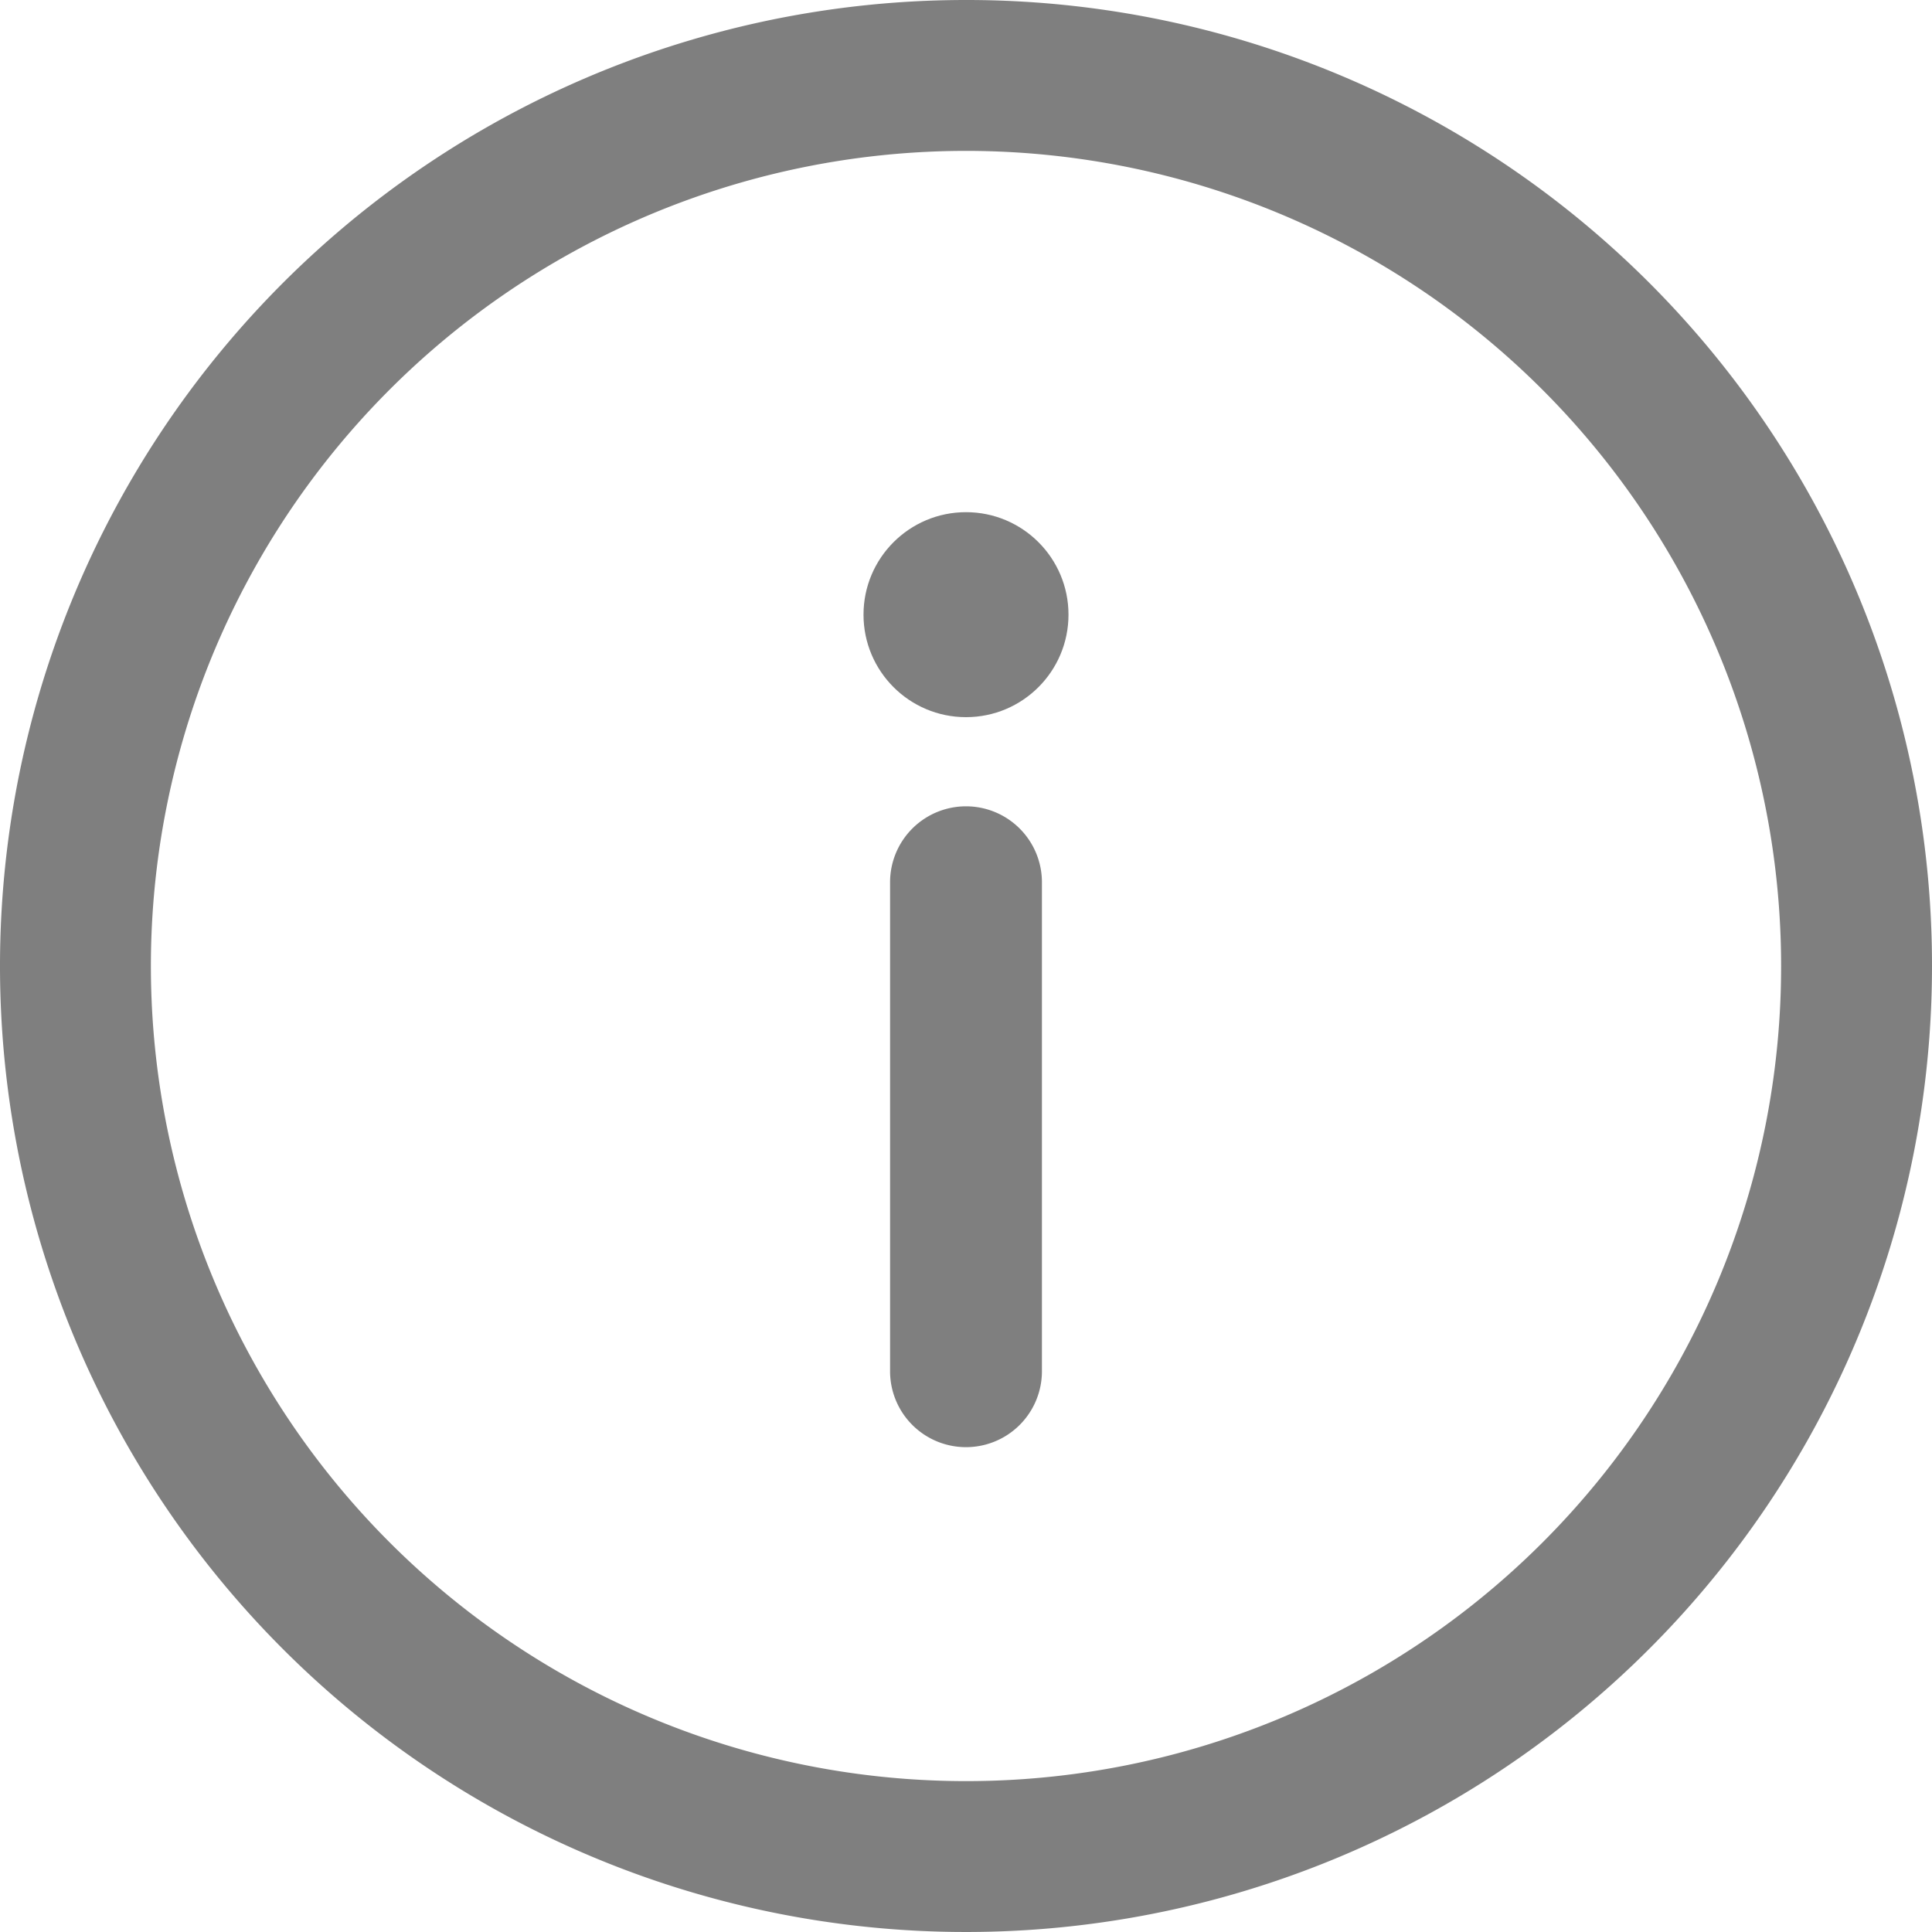 <svg xmlns="http://www.w3.org/2000/svg" width="20" height="20" viewBox="0 0 20 20"><defs><style>.a{opacity:0.5;}</style></defs><g class="a"><path d="M10,0A10,10,0,1,0,20,10,9.994,9.994,0,0,0,10,0Zm0,18.438A8.438,8.438,0,1,1,18.438,10,8.433,8.433,0,0,1,10,18.438Z"/><g transform="translate(9.214 8.347)"><path d="M236.786,214.33a.786.786,0,0,0-.786.786v5.062a.786.786,0,1,0,1.572,0v-5.062A.786.786,0,0,0,236.786,214.33Z" transform="translate(-236 -214.33)"/></g><g transform="translate(8.939 5.302)"><circle cx="1.061" cy="1.061" r="1.061"/></g></g></svg>
